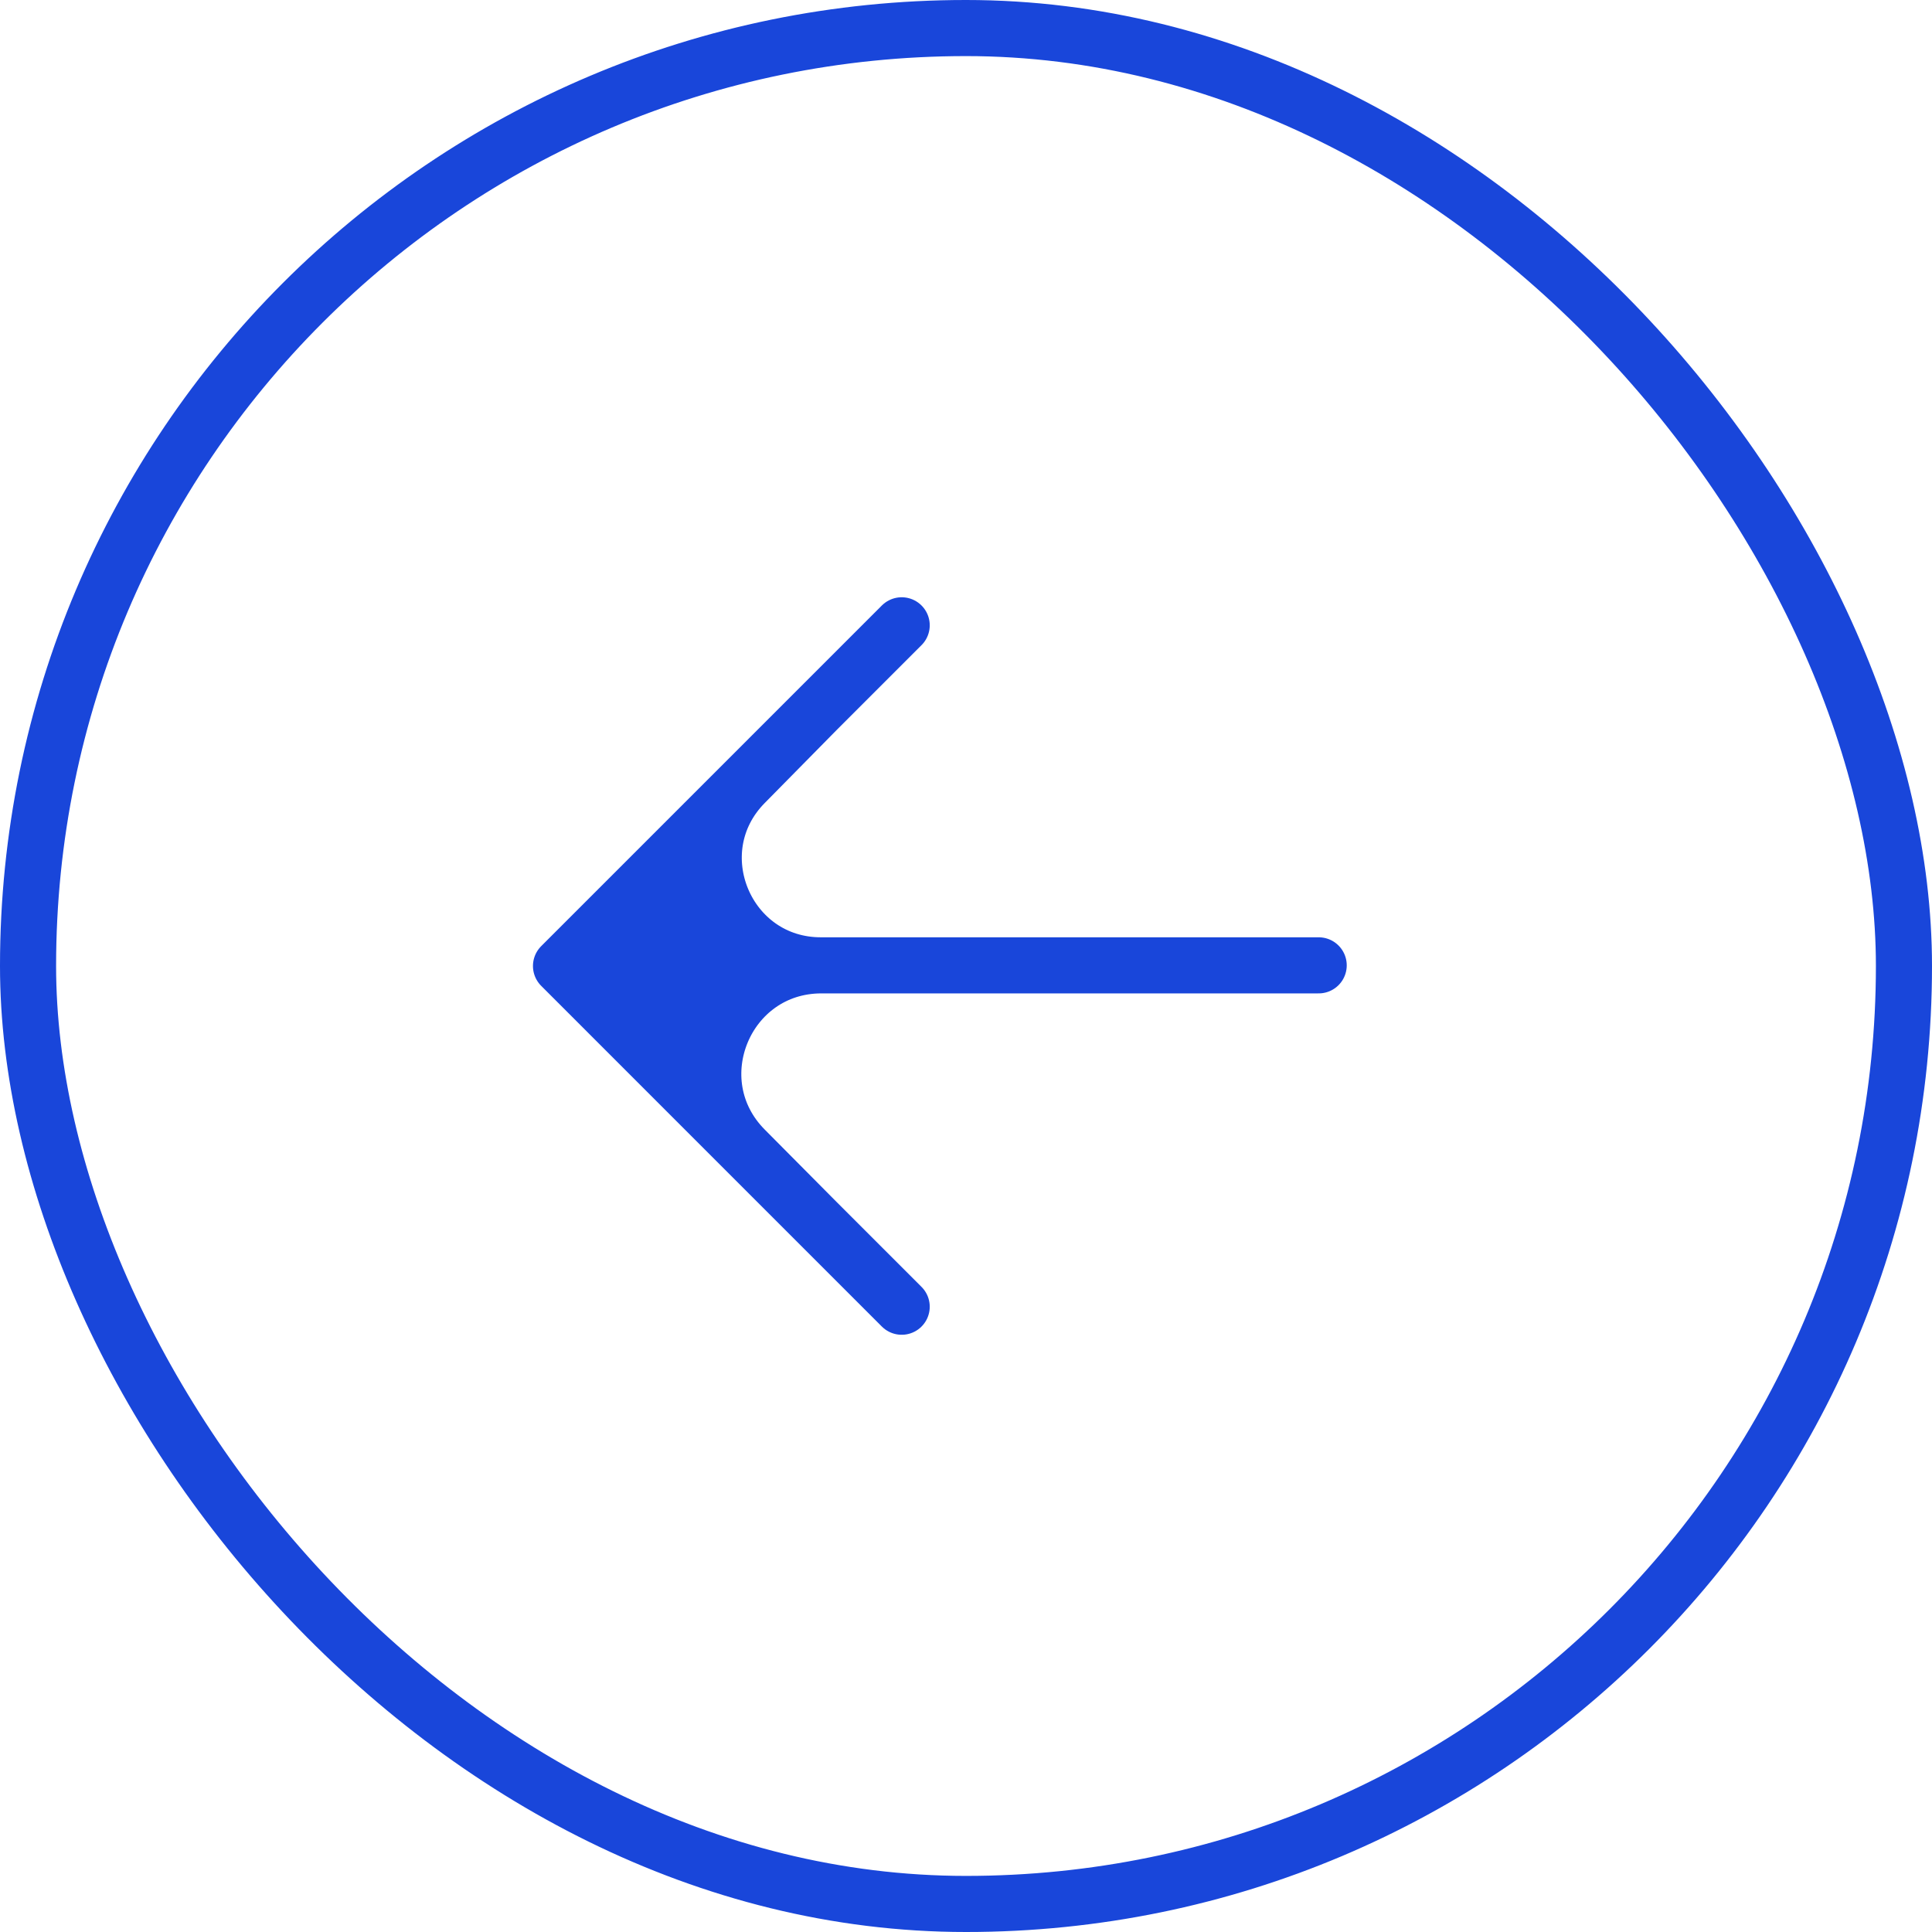 <?xml version="1.0" encoding="UTF-8"?> <svg xmlns="http://www.w3.org/2000/svg" width="56" height="56" viewBox="0 0 56 56" fill="none"><rect x="0.813" y="0.813" width="54.374" height="54.374" rx="27.187" stroke="#1946DA" stroke-width="1.626"></rect><path d="M23.667 20.594L16.261 28L23.801 27.981V27.981C21.048 27.988 19.653 24.669 21.585 22.707L23.667 20.594Z" fill="#1946DA"></path><path d="M16.261 28L21.198 32.938L23.667 35.407L21.589 33.314C19.632 31.342 21.023 27.988 23.801 27.981V27.981L16.261 28Z" fill="#1946DA"></path><path d="M38.223 27.981L23.801 27.981M16.261 28L21.198 32.938L23.667 35.407M16.261 28L23.667 20.594M16.261 28L23.801 27.981M26.136 37.876L23.667 35.407M26.136 18.125L23.667 20.594M23.667 35.407L21.589 33.314C19.632 31.342 21.023 27.988 23.801 27.981V27.981M23.667 20.594L21.585 22.707C19.653 24.669 21.048 27.988 23.801 27.981V27.981" stroke="#1946DA" stroke-width="1.626" stroke-linecap="round" stroke-linejoin="round"></path></svg> 